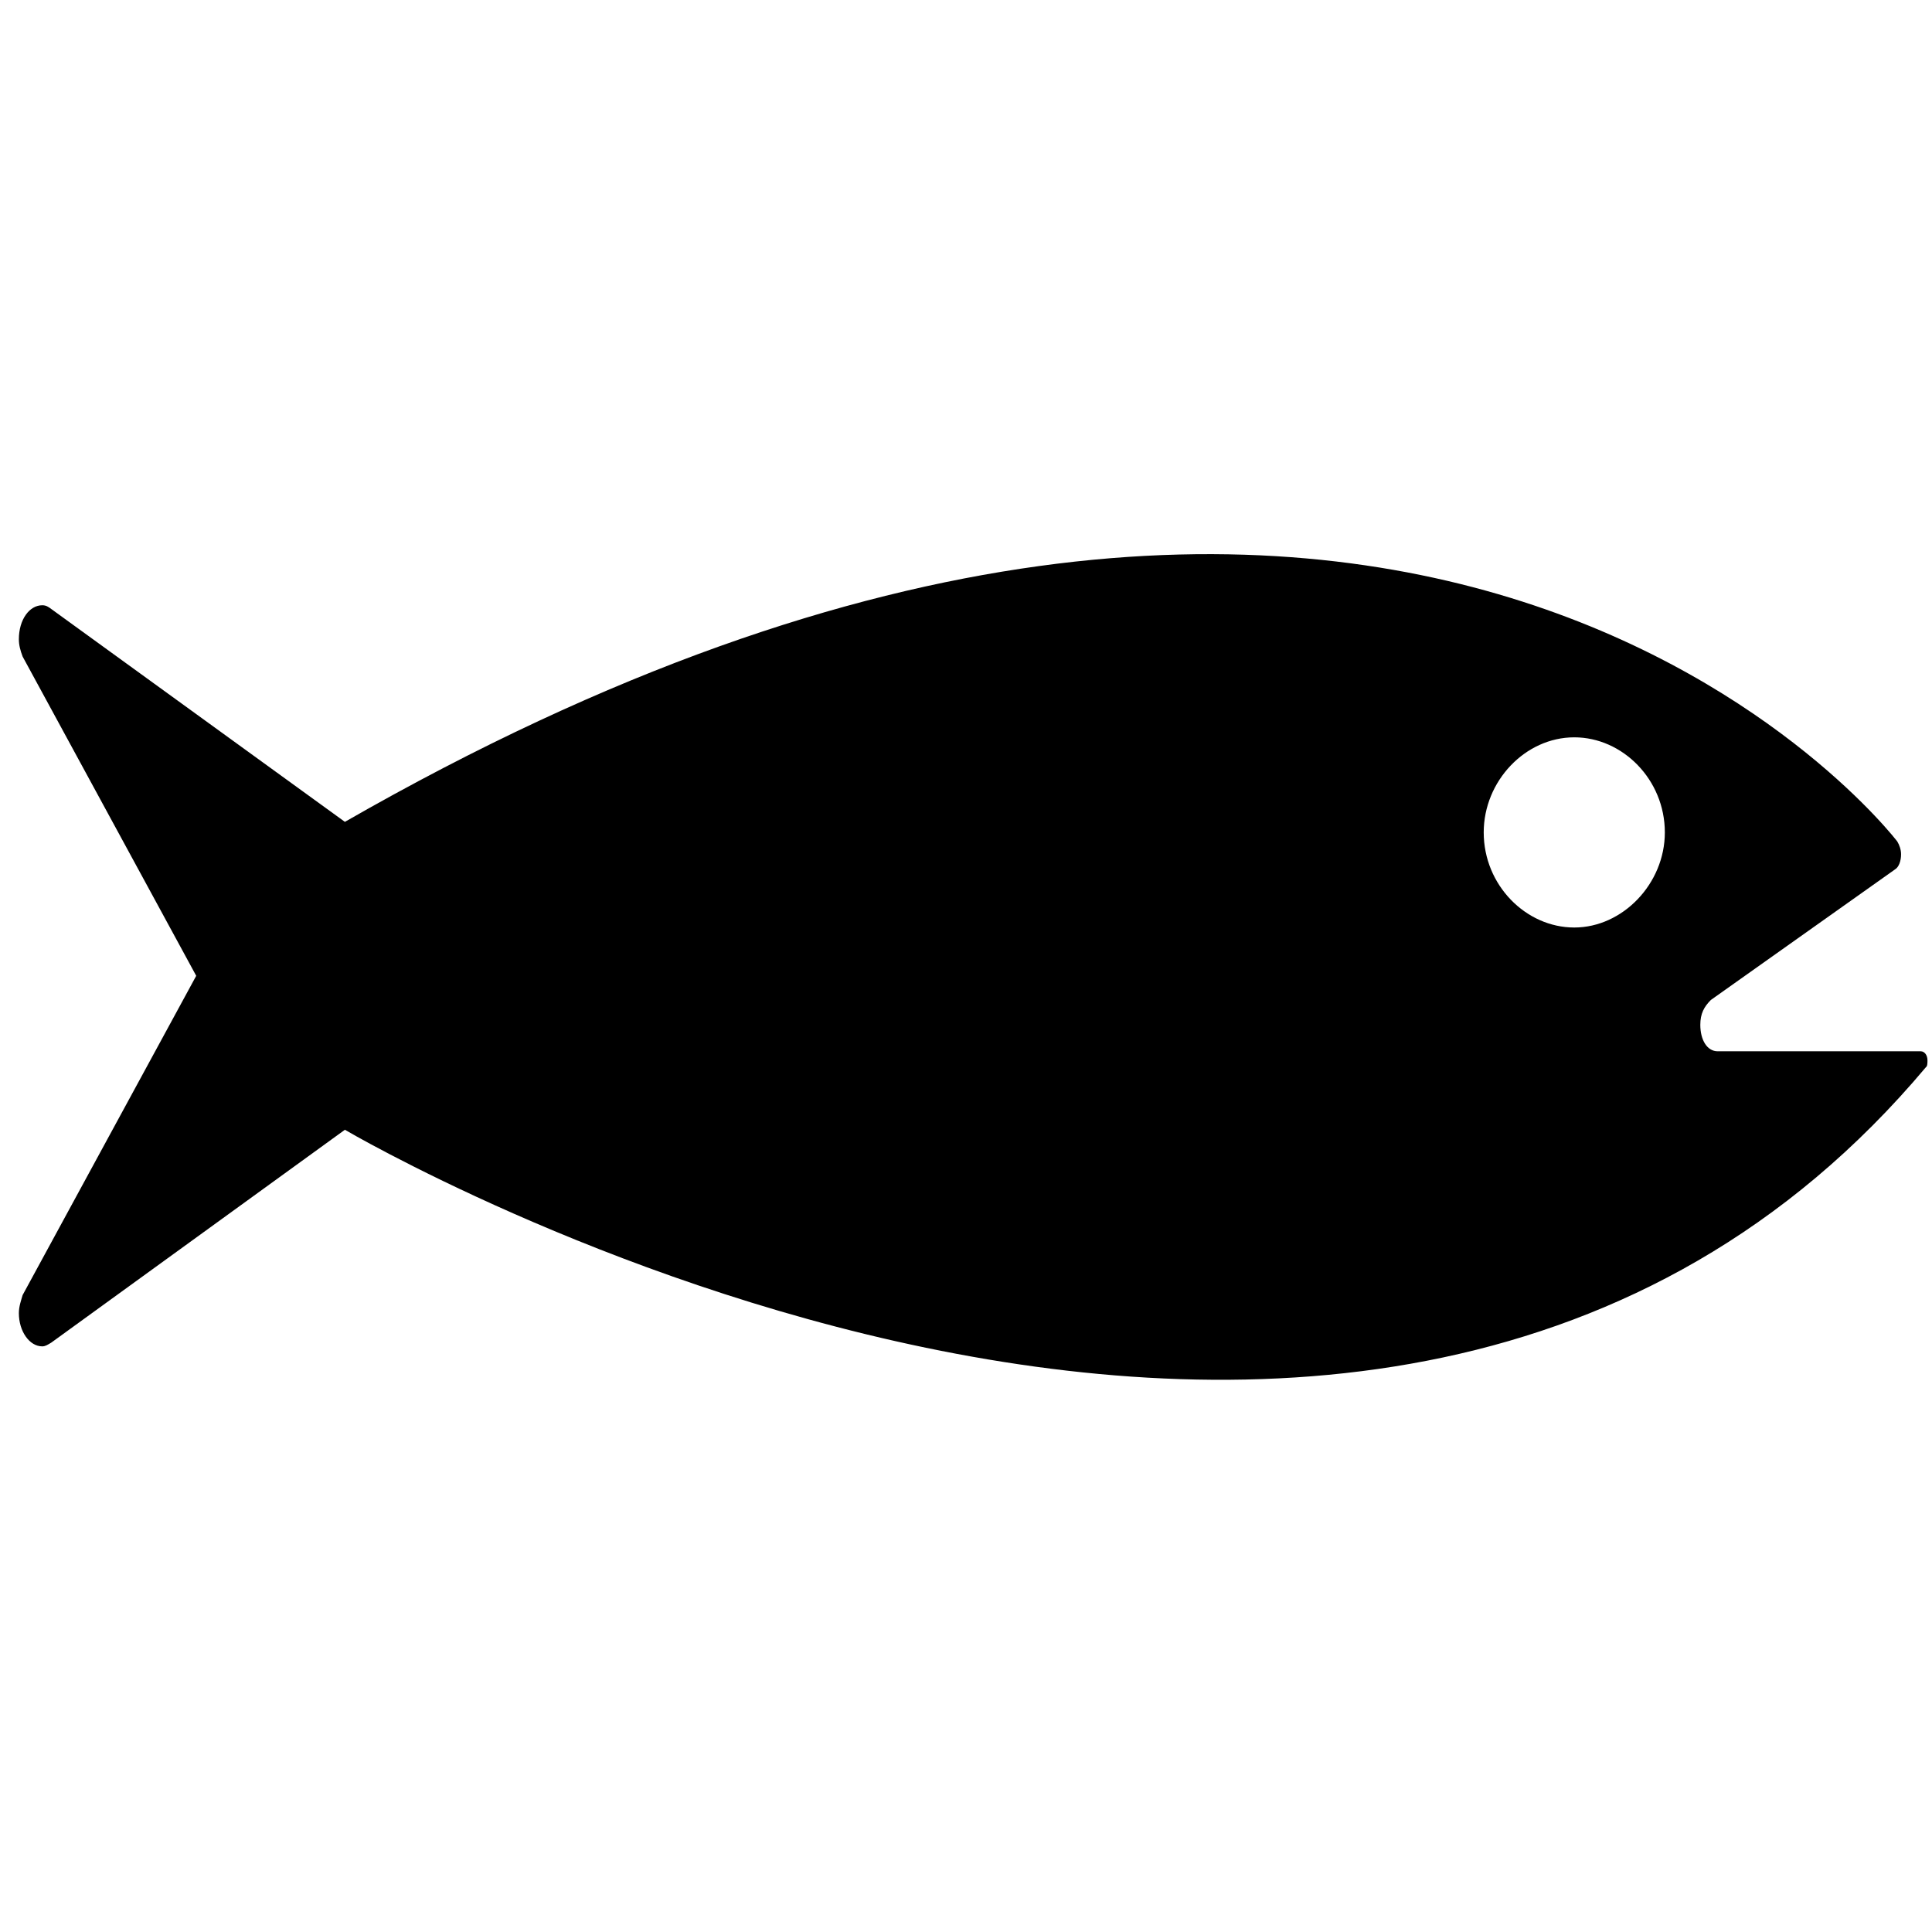 <?xml version="1.0" encoding="utf-8"?>

<svg fill="#000000" height="800px" width="800px" version="1.1" id="Layer_1" xmlns="http://www.w3.org/2000/svg" xmlns:xlink="http://www.w3.org/1999/xlink" 
	 viewBox="0 0 256 121" xml:space="preserve">
<path d="M45.7,82.2L6.8,110.4c-0.5,0.3-0.8,0.5-1.2,0.5c-1.7,0-3.1-2-3.1-4.4c0-0.9,0.3-1.7,0.5-2.4l23-42.3L3,19.5
	c-0.3-0.8-0.5-1.5-0.5-2.3c0-2.6,1.4-4.5,3.1-4.5c0.5,0,0.8,0.2,1.2,0.5l38.9,28.2c141.8-81.3,205.7,2.6,205.7,2.6l0,0
	c0.3,0.5,0.5,1.1,0.5,1.7c0,0.9-0.3,1.7-0.8,2l-24.4,17.3c-0.9,0.9-1.4,1.8-1.4,3.3c0,2,0.9,3.5,2.3,3.5h26.9c0.5,0,0.9,0.5,0.9,1.2
	c0,0.3,0,0.8-0.2,0.9l0,0C181.2,162,45.7,82.2,45.7,82.2z M220.6,42.8c0-7-5.6-12.6-12-12.6c-6.5,0-12,5.8-12,12.6
	c0,7,5.6,12.6,12,12.6C215,55.4,220.6,49.6,220.6,42.8z"/>
</svg>
